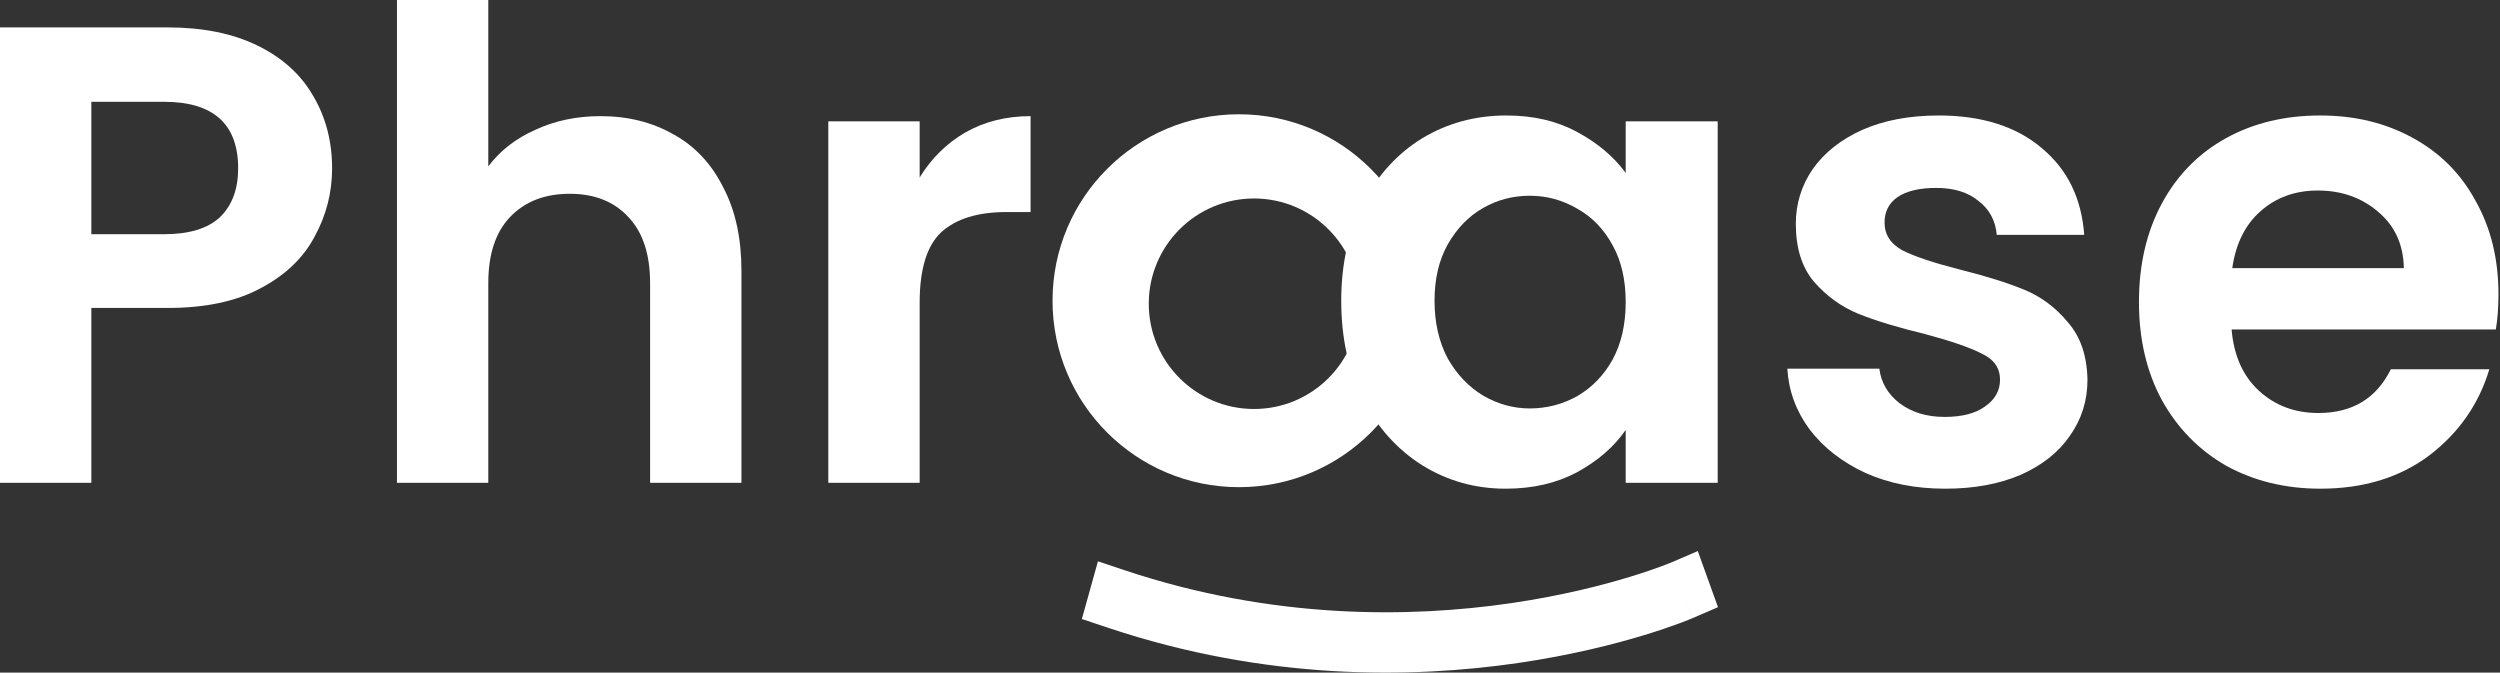 <svg width="617" height="166" viewBox="0 0 617 166" fill="none" xmlns="http://www.w3.org/2000/svg">
<rect x="0" y="0" width="617" height="166" fill="#333333" stroke="none"/>
<path d="M226.971 43.799C229.869 39.076 233.627 35.372 238.243 32.688C242.966 30.005 248.334 28.663 254.345 28.663V52.334H248.387C241.302 52.334 235.935 53.997 232.285 57.325C228.742 60.653 226.971 66.45 226.971 74.716V119.159H204.427V29.951H226.971V43.799Z" fill="white"/>
<path d="M148.208 28.663C154.971 28.663 160.983 30.166 166.243 33.171C171.503 36.07 175.582 40.417 178.481 46.214C181.487 51.904 182.989 58.775 182.989 66.826V119.159H160.446V69.885C160.446 62.8 158.675 57.379 155.132 53.622C151.589 49.757 146.759 47.825 140.64 47.825C134.413 47.825 129.475 49.757 125.825 53.622C122.283 57.379 120.511 62.8 120.511 69.885V119.159H97.968V0H120.511V41.062C123.41 37.197 127.274 34.191 132.105 32.044C136.936 29.79 142.304 28.663 148.208 28.663Z" fill="white"/>
<path d="M81.962 41.545C81.962 47.556 80.513 53.192 77.615 58.452C74.823 63.713 70.368 67.953 64.249 71.173C58.238 74.394 50.616 76.004 41.384 76.004H22.544V119.159H0V6.763H41.384C50.079 6.763 57.486 8.266 63.605 11.272C69.724 14.278 74.287 18.411 77.292 23.671C80.406 28.931 81.962 34.889 81.962 41.545ZM40.417 57.808C46.644 57.808 51.26 56.413 54.266 53.622C57.272 50.723 58.775 46.697 58.775 41.545C58.775 30.595 52.656 25.12 40.417 25.12H22.544V57.808H40.417Z" fill="white"/>
<path d="M616.62 72.623C616.62 75.843 616.406 78.742 615.976 81.318H550.761C551.297 87.759 553.552 92.805 557.524 96.454C561.496 100.104 566.38 101.929 572.177 101.929C580.55 101.929 586.508 98.333 590.051 91.141H614.366C611.79 99.729 606.851 106.814 599.552 112.396C592.252 117.871 583.288 120.608 572.66 120.608C564.072 120.608 556.343 118.73 549.472 114.972C542.709 111.108 537.396 105.687 533.531 98.709C529.774 91.731 527.895 83.68 527.895 74.555C527.895 65.323 529.774 57.218 533.531 50.24C537.288 43.262 542.548 37.895 549.311 34.138C556.075 30.38 563.857 28.502 572.66 28.502C581.141 28.502 588.709 30.326 595.365 33.977C602.128 37.626 607.334 42.833 610.984 49.596C614.742 56.252 616.62 63.927 616.62 72.623ZM593.272 66.182C593.164 60.385 591.071 55.769 586.992 52.333C582.912 48.791 577.92 47.02 572.016 47.02C566.434 47.02 561.71 48.737 557.846 52.172C554.089 55.5 551.781 60.17 550.922 66.182H593.272Z" fill="white"/>
<path d="M480.083 120.608C472.783 120.608 466.234 119.32 460.437 116.744C454.64 114.06 450.024 110.464 446.589 105.955C443.261 101.446 441.436 96.454 441.114 90.98H463.819C464.248 94.415 465.912 97.26 468.811 99.514C471.817 101.768 475.52 102.896 479.922 102.896C484.216 102.896 487.543 102.037 489.905 100.319C492.374 98.602 493.609 96.401 493.609 93.717C493.609 90.819 492.106 88.672 489.1 87.276C486.202 85.773 481.532 84.163 475.091 82.445C468.435 80.835 462.96 79.171 458.666 77.454C454.479 75.736 450.829 73.106 447.716 69.563C444.711 66.021 443.208 61.243 443.208 55.232C443.208 50.294 444.603 45.785 447.394 41.706C450.293 37.626 454.372 34.406 459.632 32.044C465 29.682 471.28 28.502 478.472 28.502C489.1 28.502 497.581 31.185 503.914 36.553C510.248 41.813 513.737 48.952 514.381 57.969H492.804C492.482 54.427 490.979 51.636 488.295 49.596C485.718 47.449 482.23 46.376 477.828 46.376C473.749 46.376 470.582 47.127 468.328 48.63C466.181 50.133 465.107 52.226 465.107 54.91C465.107 57.916 466.61 60.224 469.616 61.834C472.622 63.337 477.291 64.893 483.625 66.504C490.066 68.114 495.38 69.778 499.567 71.496C503.753 73.213 507.35 75.897 510.355 79.547C513.469 83.089 515.079 87.813 515.186 93.717C515.186 98.87 513.737 103.486 510.838 107.565C508.047 111.645 503.968 114.865 498.6 117.227C493.34 119.481 487.168 120.608 480.083 120.608Z" fill="white"/>
<path d="M331.016 74.233C331.016 65.216 332.787 57.218 336.329 50.24C339.979 43.262 344.864 37.895 350.983 34.138C357.209 30.38 364.133 28.502 371.755 28.502C378.411 28.502 384.208 29.843 389.146 32.527C394.191 35.211 398.217 38.593 401.223 42.672V29.951H423.928V119.159H401.223V106.116C398.324 110.303 394.299 113.792 389.146 116.583C384.1 119.267 378.25 120.608 371.594 120.608C364.08 120.608 357.209 118.676 350.983 114.811C344.864 110.947 339.979 105.526 336.329 98.548C332.787 91.463 331.016 83.358 331.016 74.233ZM401.223 74.555C401.223 69.08 400.149 64.41 398.002 60.546C395.855 56.574 392.957 53.568 389.307 51.528C385.657 49.381 381.739 48.308 377.552 48.308C373.365 48.308 369.501 49.328 365.958 51.367C362.416 53.407 359.517 56.413 357.263 60.385C355.116 64.249 354.042 68.865 354.042 74.233C354.042 79.6 355.116 84.324 357.263 88.403C359.517 92.375 362.416 95.435 365.958 97.582C369.608 99.729 373.473 100.802 377.552 100.802C381.739 100.802 385.657 99.782 389.307 97.743C392.957 95.596 395.855 92.59 398.002 88.725C400.149 84.753 401.223 80.03 401.223 74.555Z" fill="white"/>
<path fill-rule="evenodd" clip-rule="evenodd" d="M424 149.852L417.671 152.58L415.177 145.654C417.671 152.58 417.668 152.581 417.665 152.582L417.641 152.592L417.588 152.615C417.545 152.633 417.486 152.658 417.413 152.689C417.265 152.75 417.056 152.836 416.787 152.944C416.25 153.16 415.473 153.464 414.471 153.836C412.466 154.58 409.555 155.598 405.839 156.729C398.411 158.992 387.748 161.717 374.67 163.625C348.534 167.438 312.587 168.011 273.506 154.946L267 152.771L270.975 138.533L277.481 140.708C314.229 152.993 348.124 152.479 372.872 148.868C385.236 147.064 395.276 144.493 402.191 142.387C405.647 141.335 408.317 140.4 410.1 139.738C410.992 139.407 411.661 139.144 412.096 138.969C412.314 138.882 412.473 138.817 412.571 138.776C412.62 138.755 412.655 138.741 412.674 138.733L412.684 138.728L412.69 138.726L419.014 136L424 149.852Z" fill="white"/>
<path fill-rule="evenodd" clip-rule="evenodd" d="M305.781 120.234C331.195 120.234 351.797 99.632 351.797 74.219C351.797 48.805 331.195 28.203 305.781 28.203C280.368 28.203 259.766 48.805 259.766 74.219C259.766 99.632 280.368 120.234 305.781 120.234ZM309.492 100.938C323.839 100.938 335.469 89.307 335.469 74.961C335.469 60.614 323.839 48.984 309.492 48.984C295.146 48.984 283.516 60.614 283.516 74.961C283.516 89.307 295.146 100.938 309.492 100.938Z" fill="white"/>
</svg>
